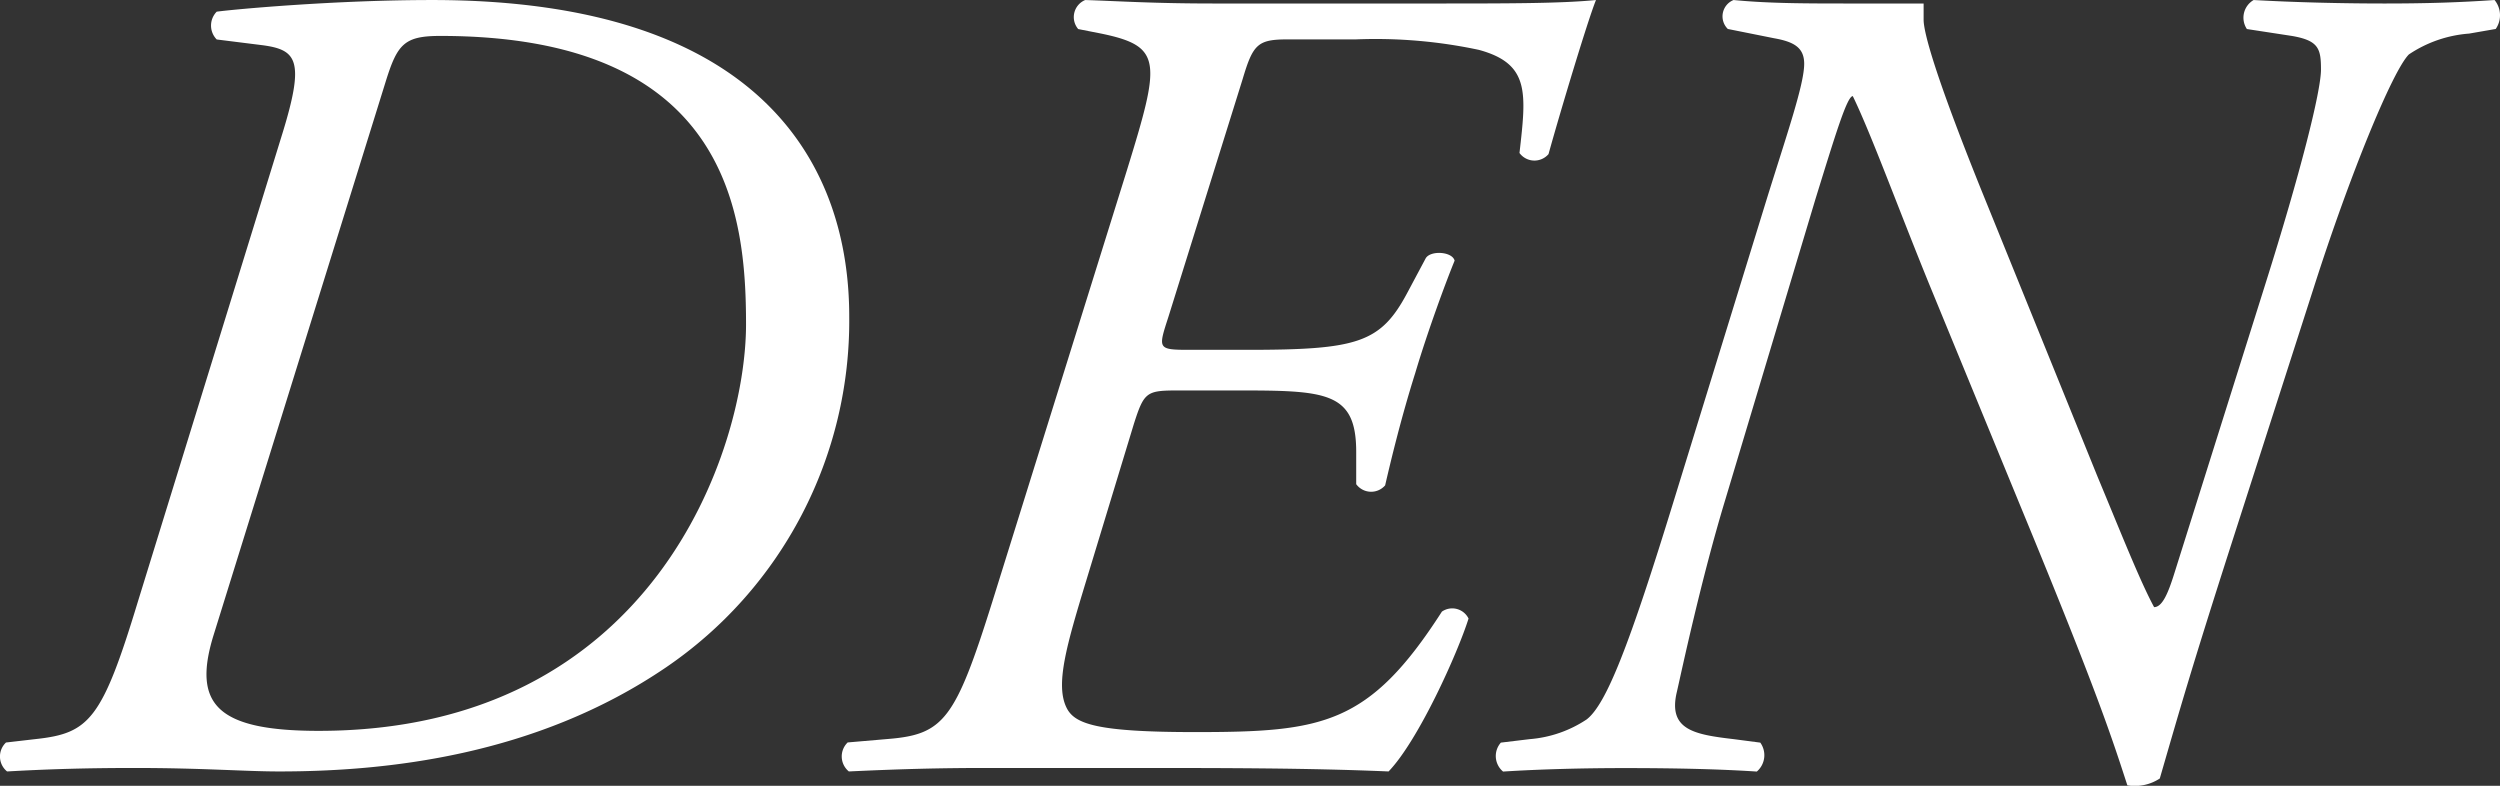 <svg id="cap04" xmlns="http://www.w3.org/2000/svg" xmlns:xlink="http://www.w3.org/1999/xlink" width="113.497" height="35.673" viewBox="0 0 113.497 35.673">
  <rect x="0" y="0" width="113.497" height="35.673" fill="#333333" stroke="none"/>
  <defs>
    <clipPath id="clip-path">
      <rect id="長方形_8" data-name="長方形 8" width="113.497" height="35.673" fill="none"/>
    </clipPath>
  </defs>
  <g id="グループ_7" data-name="グループ 7" transform="translate(0 0)" clip-path="url(#clip-path)">
    <path id="パス_26" data-name="パス 26" d="M12.839,6c1-3.262.631-3.735-.9-3.946l-2.1-.263a.9.9,0,0,1,0-1.262C10.631.421,15.208,0,19.62,0,34.769,0,38.554,7.678,38.554,14.357a19.03,19.03,0,0,1-8.309,15.934c-5.943,4.048-12.78,4.731-17.564,4.731-1.577,0-3.473-.158-6.574-.158-2.155,0-3.942.053-5.786.158a.875.875,0,0,1-.049-1.314l1.367-.158c2.418-.263,3-.894,4.626-6.255ZM9.685,28.869c-.946,3.1.158,4.31,4.784,4.31,15.2,0,19.4-12.774,19.4-18.457,0-4.994-.788-13.092-13.881-13.092-1.63,0-1.945.368-2.471,2.05Z" transform="translate(0 0.001)" fill="#fff"/>
    <path id="パス_27" data-name="パス 27" d="M24.577,7.731c1.524-4.941,1.63-5.625-1.16-6.206l-1.051-.207A.838.838,0,0,1,22.684,0c1.574.053,3.154.158,5.835.158h9.942c3.364,0,5.835,0,7.412-.158-.368.9-1.63,5.1-2.155,6.995A.842.842,0,0,1,42.4,6.945c.312-2.737.473-4.051-1.843-4.682a22.46,22.46,0,0,0-5.572-.476h-3.1c-1.367,0-1.58.214-2.05,1.791L26.469,14.36c-.473,1.472-.526,1.521.946,1.521h2.628c5,0,6.048-.312,7.257-2.576l.841-1.577c.21-.371,1.209-.315,1.314.105-.368.894-1.209,3.154-1.787,5.1-.631,2-1.1,3.942-1.367,5.1a.84.84,0,0,1-1.314-.053V20.511c0-2.733-1.367-2.786-5.414-2.786H26.942c-1.475,0-1.58.053-2.05,1.524l-2.158,7.1c-.894,2.944-1.419,4.731-.894,5.786.368.733,1.367,1.1,5.838,1.1,5.786,0,7.888-.315,11.2-5.47a.825.825,0,0,1,1.209.315c-.476,1.524-2.264,5.523-3.63,6.942-3.735-.158-7.52-.158-12.044-.158h-6.2c-2.159,0-3.946.049-6.259.158a.881.881,0,0,1-.053-1.317l1.84-.158c2.526-.207,3.052-.89,4.734-6.255Z" transform="translate(26.583 0.001)" fill="#fff"/>
    <path id="パス_28" data-name="パス 28" d="M32.943,9.15c.946-3.052,1.735-5.309,1.735-6.255,0-.739-.47-1-1.367-1.16l-2.1-.421A.8.8,0,0,1,31.471,0c1.63.158,3.315.158,5.365.158H40.1V.894c0,.578.526,2.523,2.576,7.625l5.312,13.1c1.051,2.523,1.945,4.784,2.576,5.943.371,0,.634-.634.9-1.475l4.153-13.2c1.577-5,2.523-8.733,2.523-9.731,0-.946-.105-1.314-1.311-1.524l-2.053-.315A.926.926,0,0,1,55.083,0c1.84.105,4,.158,5.943.158,2,0,3.469-.053,4.994-.158a1.093,1.093,0,0,1,.053,1.314l-1.209.21a5.643,5.643,0,0,0-2.733.946c-.739.736-2.684,5.47-4.314,10.572L54.032,24.821c-1.787,5.575-2.264,7.257-3.21,10.52a2.06,2.06,0,0,1-1.472.312c-.683-2.1-1.314-4.1-4.787-12.514l-4.153-10.1C38.991,9.57,37.73,6.1,36.885,4.363c-.26,0-.785,1.735-1.682,4.629l-4.1,13.67C30,26.293,29.106,30.5,28.9,31.4c-.421,1.735.788,1.945,2.576,2.155l1.209.158a.978.978,0,0,1-.158,1.314q-2.365-.158-5.993-.158c-1.9,0-3.893.053-5.526.158a.917.917,0,0,1-.1-1.314l1.311-.158a5.441,5.441,0,0,0,2.582-.894c.89-.683,1.942-3.364,3.992-10.043Z" transform="translate(47.23 0.001)" fill="#fff"/>
  </g>
</svg>
